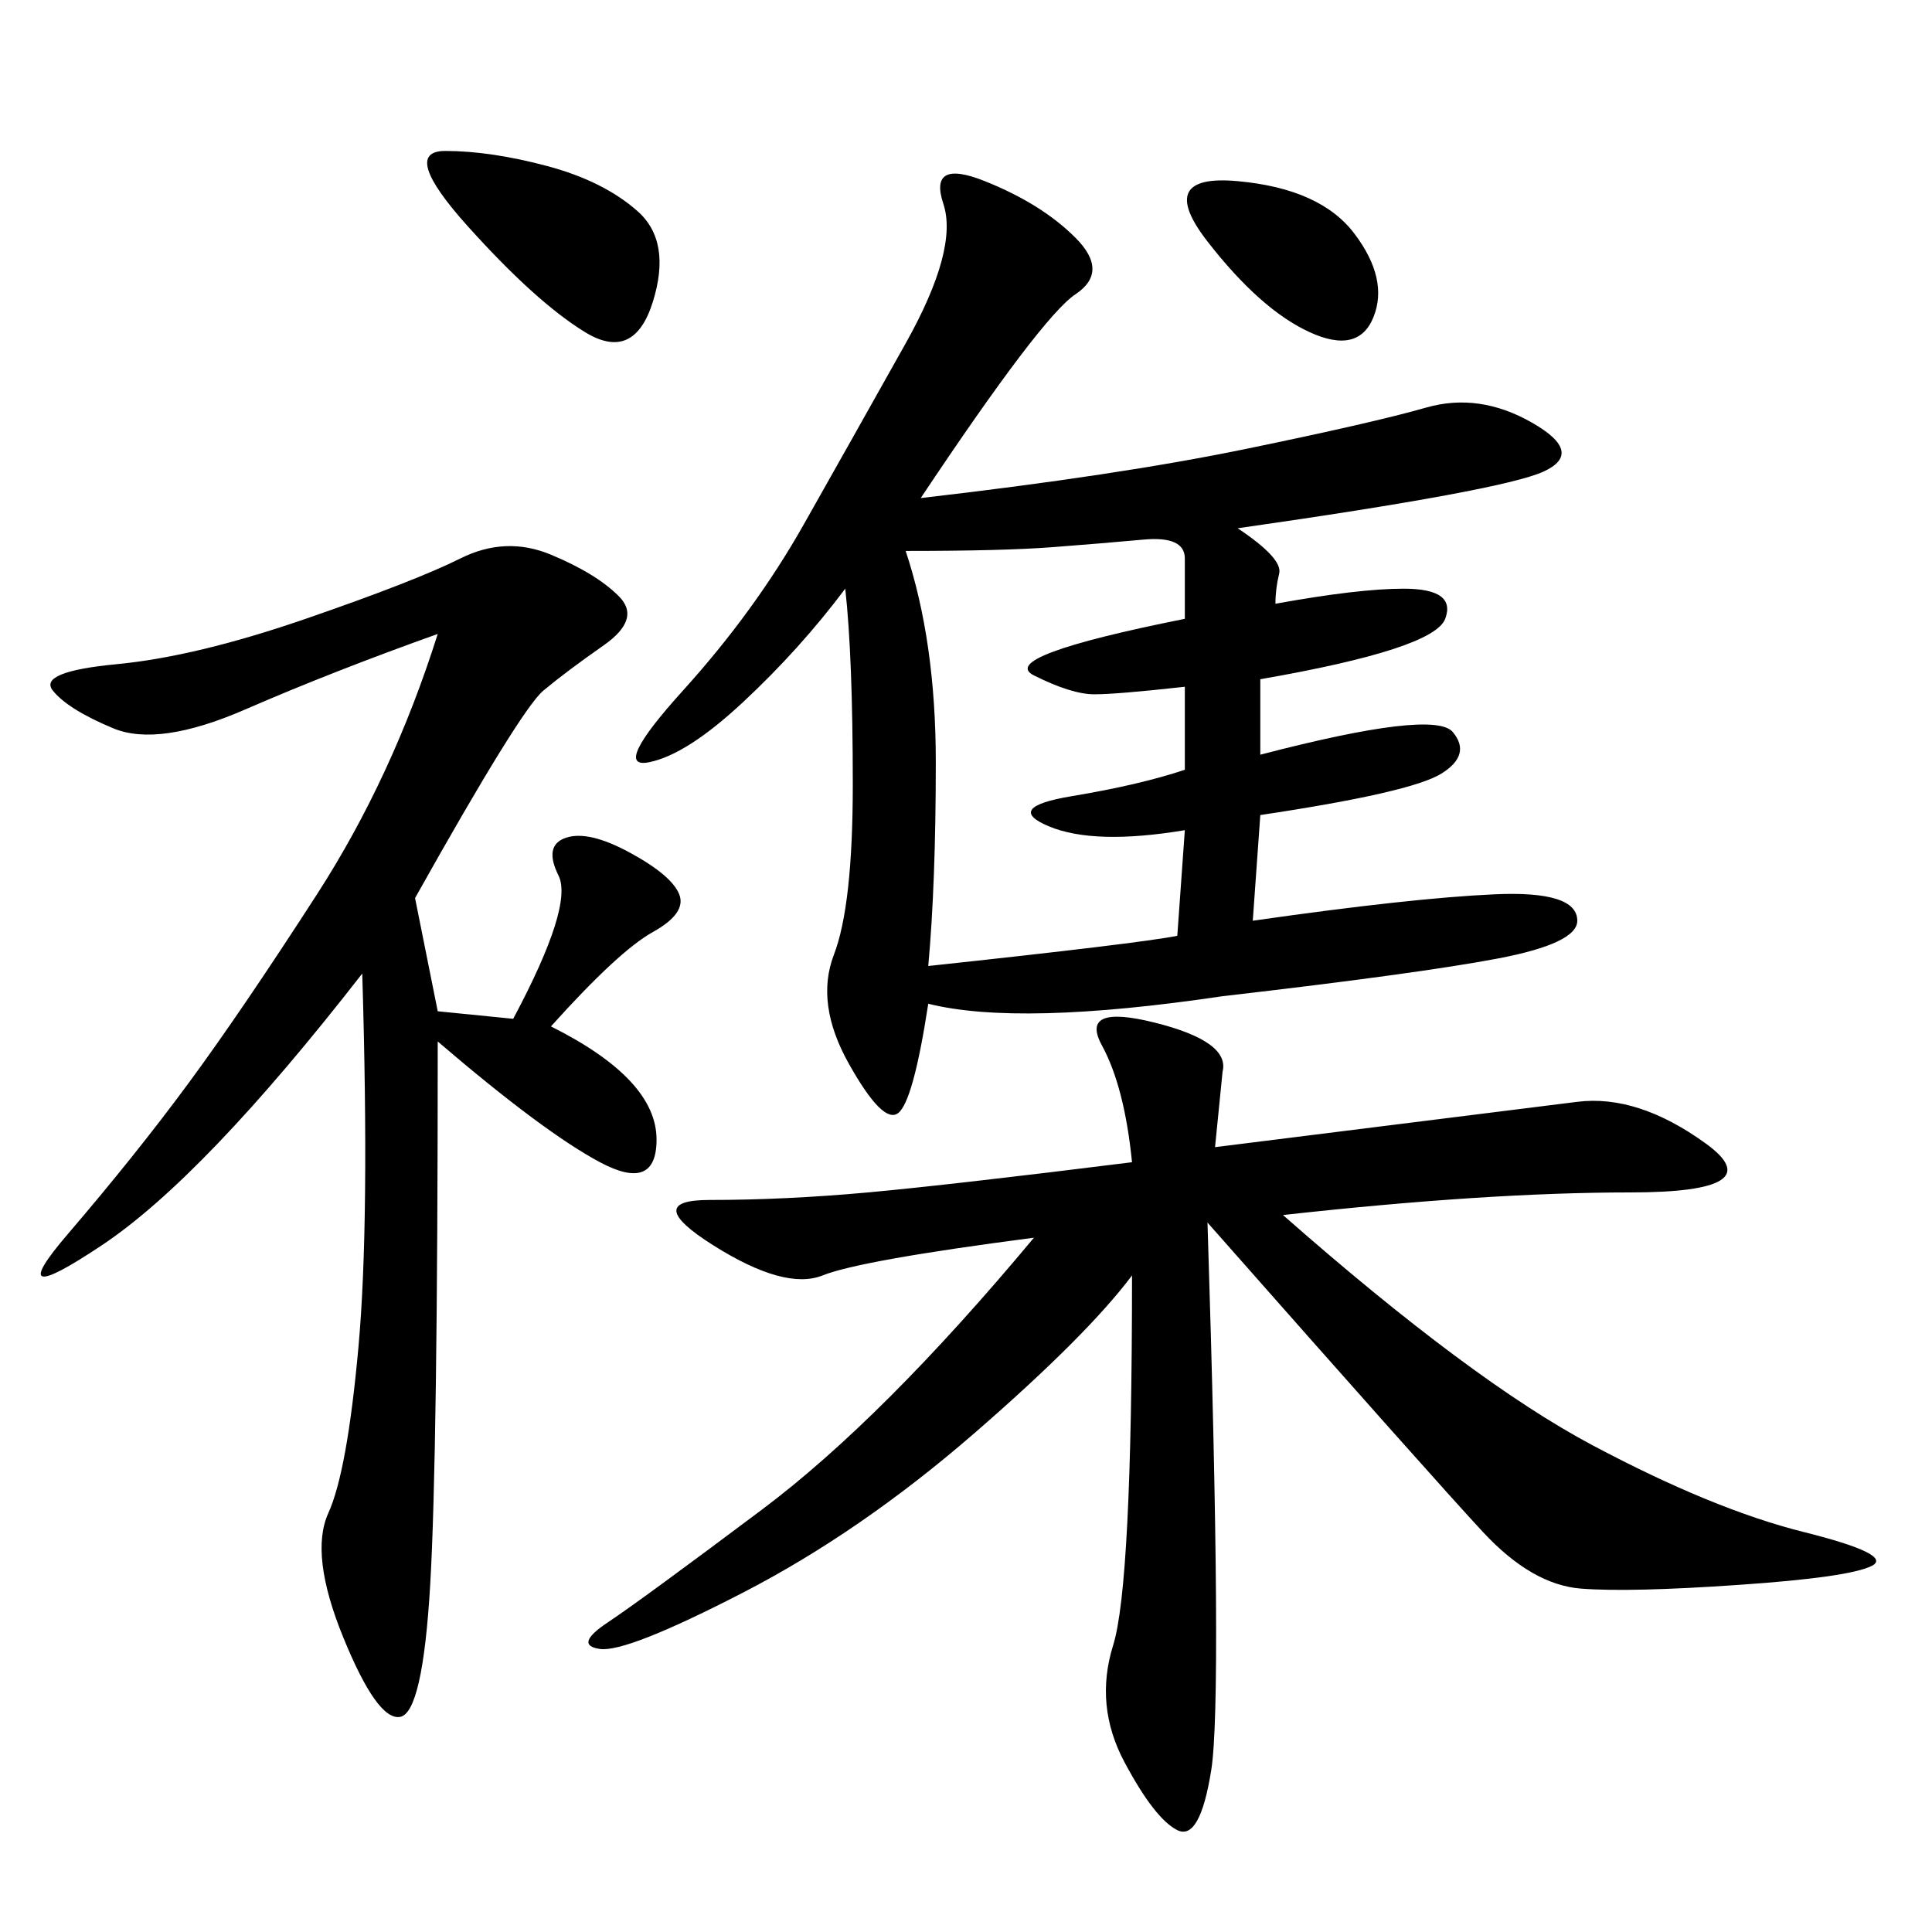 <svg xmlns="http://www.w3.org/2000/svg" xmlns:xlink="http://www.w3.org/1999/xlink" width="300" height="300"><path d="M144.14 155.86Q141.80 171.09 139.45 172.85Q137.11 174.61 131.84 165.23Q126.56 155.86 129.49 148.24Q132.42 140.63 132.42 121.88L132.42 121.88Q132.42 101.95 131.25 91.41L131.25 91.41Q124.22 100.78 115.43 108.98Q106.64 117.19 100.78 118.36Q94.92 119.53 106.05 107.23Q117.19 94.92 124.80 81.45Q132.42 67.97 140.63 53.32Q148.83 38.67 146.48 31.64Q144.14 24.61 152.93 28.13Q161.72 31.64 166.99 36.91Q172.27 42.19 166.99 45.70Q161.72 49.22 142.97 77.34L142.97 77.34Q173.44 73.83 193.36 69.73Q213.28 65.63 221.48 63.28Q229.69 60.94 237.89 65.63Q246.09 70.31 239.65 73.24Q233.20 76.17 192.19 82.03L192.19 82.03Q199.22 86.72 198.63 89.06Q198.05 91.41 198.05 93.75L198.05 93.75Q210.94 91.41 217.97 91.41L217.97 91.41Q226.17 91.41 224.41 96.09Q222.66 100.78 195.70 105.47L195.70 105.47L195.70 117.19Q222.66 110.16 225.59 113.67Q228.52 117.19 223.83 120.12Q219.14 123.05 195.70 126.56L195.70 126.56L194.53 142.97Q219.14 139.45 232.03 138.87Q244.92 138.28 244.92 142.97L244.92 142.97Q244.92 146.48 232.62 148.83Q220.31 151.17 189.84 154.69L189.84 154.69Q158.20 159.38 144.14 155.86L144.14 155.86ZM188.67 178.13L244.92 171.09Q254.30 169.92 264.84 177.54Q275.39 185.16 253.13 185.16L253.13 185.16Q230.86 185.16 199.22 188.67L199.22 188.67Q228.52 214.45 247.27 224.41Q266.02 234.38 280.08 237.89Q294.14 241.41 290.63 243.16Q287.11 244.92 270.12 246.09Q253.13 247.27 245.51 246.68Q237.89 246.09 230.27 237.89Q222.66 229.69 187.50 189.84L187.50 189.84Q189.84 263.67 188.09 274.80Q186.33 285.94 182.81 284.18Q179.30 282.42 174.61 273.63Q169.92 264.84 172.85 255.47Q175.78 246.09 175.78 198.05L175.78 198.05Q168.75 207.42 151.17 222.66Q133.59 237.89 115.43 247.27Q97.27 256.64 93.16 256.05Q89.06 255.47 94.34 251.95Q99.61 248.44 118.36 234.38Q137.11 220.31 160.55 192.19L160.55 192.19Q133.59 195.70 127.73 198.05Q121.88 200.39 110.74 193.36Q99.61 186.33 110.16 186.33L110.16 186.33Q121.88 186.33 134.77 185.16Q147.66 183.98 175.78 180.47L175.78 180.47Q174.61 168.75 171.09 162.30Q167.58 155.86 179.30 158.79Q191.02 161.72 189.84 166.41L189.84 166.41L188.67 178.13ZM64.45 139.45L67.97 157.03L79.69 158.20Q89.06 140.63 86.72 135.94Q84.38 131.25 87.89 130.08Q91.41 128.91 97.85 132.42Q104.30 135.94 105.47 138.87Q106.64 141.80 101.37 144.73Q96.09 147.66 85.55 159.38L85.55 159.38Q101.95 167.58 101.95 176.95L101.95 176.95Q101.95 185.16 93.16 180.47Q84.38 175.78 67.97 161.72L67.97 161.72Q67.97 226.17 66.80 246.09Q65.63 266.02 62.11 266.60Q58.59 267.19 53.32 254.30Q48.05 241.41 50.98 234.96Q53.91 228.52 55.66 209.18Q57.42 189.84 56.25 151.17L56.25 151.17Q31.64 182.81 15.82 193.36Q0 203.91 10.55 191.60Q21.09 179.30 29.30 168.16Q37.50 157.03 49.22 138.87Q60.94 120.70 67.97 98.44L67.97 98.44Q51.56 104.30 38.09 110.16Q24.61 116.02 17.58 113.09Q10.55 110.16 8.20 107.23Q5.86 104.30 18.16 103.13Q30.47 101.95 47.46 96.09Q64.45 90.23 71.48 86.72Q78.52 83.20 85.55 86.13Q92.58 89.06 96.09 92.58Q99.61 96.09 93.75 100.20Q87.89 104.30 84.38 107.23Q80.86 110.16 64.45 139.45L64.45 139.45ZM144.14 150Q176.95 146.48 182.81 145.31L182.81 145.31L183.98 128.91Q169.92 131.25 162.89 128.32Q155.86 125.39 166.41 123.63Q176.95 121.88 183.98 119.53L183.98 119.53L183.98 106.64Q173.44 107.81 169.92 107.81L169.92 107.81Q166.41 107.81 160.55 104.88Q154.69 101.95 183.98 96.09L183.98 96.09L183.98 86.72Q183.98 83.20 177.54 83.79Q171.09 84.38 163.48 84.96Q155.86 85.55 140.63 85.55L140.63 85.55Q145.31 99.61 145.31 118.36L145.31 118.36Q145.31 137.11 144.14 150L144.14 150ZM69.14 23.44Q76.17 23.44 84.96 25.78Q93.75 28.13 99.02 32.81Q104.30 37.50 101.37 46.88Q98.44 56.25 90.82 51.56Q83.20 46.88 72.66 35.16Q62.11 23.44 69.14 23.44L69.14 23.44ZM192.19 28.13Q205.08 29.30 210.35 36.33Q215.63 43.36 213.28 49.22Q210.94 55.08 203.32 51.56Q195.70 48.05 187.50 37.50Q179.30 26.95 192.19 28.13L192.19 28.13Z"/></svg>
